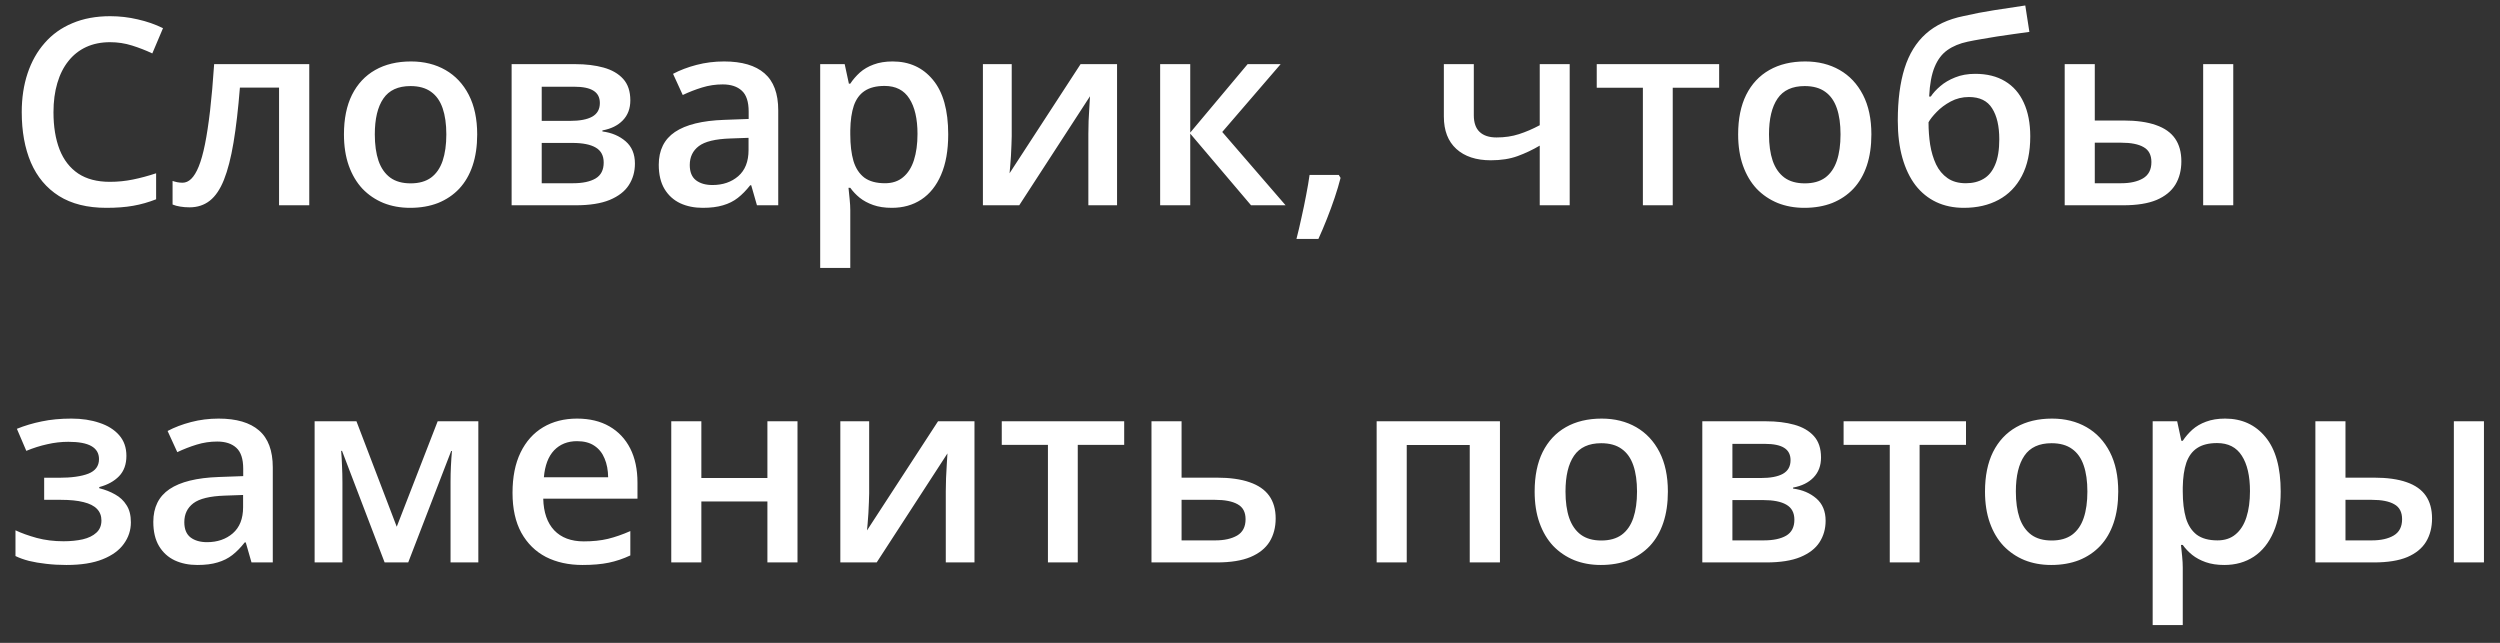 <?xml version="1.0" encoding="UTF-8"?> <svg xmlns="http://www.w3.org/2000/svg" width="105" height="27" viewBox="0 0 105 27" fill="none"><rect x="0" y="0" width="105" height="27" fill="#333333" stroke="none"/><path d="M4.624 1.772C4.249 1.772 3.913 1.84 3.617 1.976C3.324 2.112 3.076 2.308 2.873 2.565C2.669 2.819 2.514 3.127 2.407 3.492C2.3 3.852 2.246 4.259 2.246 4.713C2.246 5.32 2.332 5.843 2.503 6.282C2.675 6.717 2.935 7.053 3.285 7.289C3.635 7.521 4.078 7.637 4.613 7.637C4.945 7.637 5.268 7.605 5.583 7.54C5.897 7.476 6.222 7.389 6.557 7.278V8.37C6.239 8.495 5.918 8.586 5.593 8.643C5.268 8.701 4.894 8.729 4.469 8.729C3.669 8.729 3.005 8.563 2.476 8.231C1.952 7.899 1.559 7.431 1.298 6.828C1.041 6.225 0.913 5.518 0.913 4.707C0.913 4.115 0.995 3.572 1.159 3.079C1.323 2.587 1.562 2.162 1.877 1.805C2.191 1.444 2.578 1.167 3.039 0.975C3.503 0.778 4.033 0.68 4.629 0.68C5.022 0.68 5.408 0.725 5.786 0.814C6.168 0.9 6.522 1.023 6.846 1.183L6.397 2.244C6.125 2.115 5.841 2.005 5.545 1.912C5.249 1.819 4.942 1.772 4.624 1.772ZM12.989 8.622H11.72V3.679H10.076C10.004 4.579 9.915 5.348 9.808 5.987C9.701 6.626 9.567 7.148 9.406 7.551C9.246 7.951 9.048 8.244 8.812 8.429C8.576 8.615 8.292 8.708 7.96 8.708C7.814 8.708 7.682 8.697 7.564 8.676C7.446 8.658 7.341 8.629 7.248 8.59V7.599C7.309 7.621 7.375 7.638 7.446 7.653C7.518 7.667 7.591 7.674 7.666 7.674C7.798 7.674 7.919 7.621 8.03 7.513C8.144 7.403 8.25 7.23 8.346 6.994C8.442 6.758 8.53 6.448 8.608 6.062C8.687 5.673 8.758 5.202 8.823 4.648C8.887 4.091 8.944 3.44 8.994 2.694H12.989V8.622ZM20.042 5.644C20.042 6.137 19.978 6.575 19.849 6.957C19.721 7.339 19.533 7.662 19.287 7.926C19.041 8.187 18.744 8.386 18.398 8.526C18.052 8.661 17.661 8.729 17.225 8.729C16.818 8.729 16.445 8.661 16.106 8.526C15.767 8.386 15.472 8.187 15.222 7.926C14.976 7.662 14.785 7.339 14.649 6.957C14.514 6.575 14.446 6.137 14.446 5.644C14.446 4.991 14.558 4.438 14.783 3.984C15.012 3.527 15.337 3.179 15.758 2.94C16.179 2.701 16.681 2.581 17.263 2.581C17.809 2.581 18.291 2.701 18.709 2.94C19.126 3.179 19.453 3.527 19.689 3.984C19.924 4.441 20.042 4.995 20.042 5.644ZM15.742 5.644C15.742 6.076 15.794 6.446 15.897 6.753C16.004 7.06 16.168 7.296 16.39 7.46C16.611 7.621 16.897 7.701 17.247 7.701C17.597 7.701 17.882 7.621 18.104 7.46C18.325 7.296 18.487 7.06 18.591 6.753C18.694 6.446 18.746 6.076 18.746 5.644C18.746 5.212 18.694 4.846 18.591 4.547C18.487 4.243 18.325 4.013 18.104 3.856C17.882 3.695 17.595 3.615 17.241 3.615C16.72 3.615 16.34 3.79 16.101 4.14C15.861 4.489 15.742 4.991 15.742 5.644ZM26.474 4.215C26.474 4.557 26.369 4.838 26.158 5.055C25.951 5.27 25.665 5.411 25.301 5.478V5.521C25.69 5.571 26.015 5.709 26.276 5.934C26.537 6.159 26.667 6.471 26.667 6.871C26.667 7.21 26.581 7.512 26.41 7.776C26.242 8.037 25.974 8.244 25.607 8.397C25.242 8.547 24.766 8.622 24.177 8.622H21.488V2.694H24.166C24.609 2.694 25.003 2.742 25.349 2.838C25.699 2.935 25.974 3.093 26.174 3.315C26.374 3.536 26.474 3.836 26.474 4.215ZM25.355 6.828C25.355 6.535 25.242 6.325 25.017 6.196C24.796 6.068 24.471 6.003 24.043 6.003H22.752V7.696H24.07C24.469 7.696 24.784 7.63 25.012 7.497C25.241 7.362 25.355 7.139 25.355 6.828ZM25.194 4.327C25.194 4.095 25.107 3.924 24.932 3.813C24.757 3.699 24.482 3.642 24.107 3.642H22.752V5.077H23.936C24.35 5.077 24.662 5.018 24.873 4.9C25.087 4.779 25.194 4.588 25.194 4.327ZM30.41 2.581C31.16 2.581 31.726 2.747 32.108 3.079C32.493 3.411 32.686 3.929 32.686 4.632V8.622H31.792L31.551 7.781H31.508C31.34 7.995 31.167 8.172 30.989 8.311C30.81 8.451 30.603 8.554 30.367 8.622C30.135 8.693 29.852 8.729 29.516 8.729C29.163 8.729 28.846 8.665 28.568 8.536C28.29 8.404 28.07 8.204 27.909 7.937C27.749 7.669 27.668 7.33 27.668 6.919C27.668 6.309 27.895 5.85 28.348 5.543C28.805 5.236 29.494 5.066 30.416 5.034L31.444 4.996V4.686C31.444 4.275 31.348 3.982 31.155 3.808C30.965 3.633 30.698 3.545 30.351 3.545C30.055 3.545 29.768 3.588 29.489 3.674C29.211 3.759 28.939 3.865 28.675 3.99L28.268 3.101C28.557 2.947 28.886 2.822 29.253 2.726C29.625 2.629 30.01 2.581 30.41 2.581ZM31.439 5.789L30.673 5.816C30.044 5.837 29.603 5.944 29.35 6.137C29.096 6.33 28.97 6.594 28.97 6.93C28.97 7.223 29.057 7.437 29.232 7.572C29.407 7.705 29.637 7.771 29.923 7.771C30.358 7.771 30.719 7.647 31.005 7.401C31.294 7.151 31.439 6.785 31.439 6.303V5.789ZM37.49 2.581C38.194 2.581 38.758 2.838 39.182 3.352C39.611 3.866 39.825 4.63 39.825 5.644C39.825 6.316 39.725 6.882 39.525 7.342C39.329 7.799 39.052 8.145 38.695 8.381C38.342 8.613 37.929 8.729 37.458 8.729C37.158 8.729 36.898 8.69 36.676 8.611C36.455 8.533 36.266 8.431 36.108 8.306C35.951 8.178 35.819 8.038 35.712 7.888H35.637C35.655 8.031 35.671 8.19 35.685 8.365C35.703 8.536 35.712 8.693 35.712 8.836V11.252H34.448V2.694H35.477L35.653 3.513H35.712C35.823 3.345 35.957 3.19 36.114 3.047C36.275 2.904 36.467 2.792 36.692 2.71C36.921 2.624 37.187 2.581 37.49 2.581ZM37.153 3.609C36.806 3.609 36.528 3.679 36.317 3.818C36.11 3.954 35.959 4.159 35.862 4.434C35.769 4.709 35.719 5.054 35.712 5.468V5.644C35.712 6.084 35.757 6.457 35.846 6.764C35.939 7.067 36.091 7.299 36.301 7.46C36.516 7.617 36.805 7.696 37.169 7.696C37.476 7.696 37.729 7.612 37.929 7.444C38.133 7.276 38.285 7.037 38.385 6.726C38.484 6.416 38.535 6.05 38.535 5.628C38.535 4.989 38.42 4.493 38.192 4.14C37.967 3.786 37.62 3.609 37.153 3.609ZM42.492 2.694V5.719C42.492 5.816 42.489 5.939 42.481 6.089C42.478 6.235 42.471 6.389 42.46 6.55C42.449 6.707 42.439 6.851 42.428 6.983C42.417 7.115 42.408 7.214 42.401 7.278L45.384 2.694H46.916V8.622H45.711V5.628C45.711 5.471 45.714 5.289 45.721 5.082C45.732 4.875 45.743 4.675 45.754 4.482C45.768 4.29 45.777 4.143 45.78 4.043L42.808 8.622H41.282V2.694H42.492ZM52.4 2.694H53.787L51.334 5.543L53.995 8.622H52.544L49.99 5.612V8.622H48.726V2.694H49.99V5.569L52.4 2.694ZM56.229 7.347L56.304 7.471C56.239 7.728 56.157 8.004 56.057 8.301C55.957 8.597 55.849 8.893 55.731 9.19C55.613 9.49 55.493 9.772 55.372 10.036H54.451C54.526 9.747 54.597 9.443 54.665 9.125C54.736 8.811 54.801 8.501 54.858 8.194C54.919 7.883 54.967 7.601 55.002 7.347H56.229ZM61.9 2.694V4.841C61.9 5.155 61.982 5.389 62.147 5.543C62.311 5.696 62.546 5.773 62.853 5.773C63.196 5.773 63.51 5.727 63.796 5.634C64.085 5.541 64.376 5.416 64.669 5.259V2.694H65.927V8.622H64.669V6.116C64.373 6.291 64.064 6.437 63.742 6.555C63.421 6.673 63.044 6.732 62.612 6.732C61.998 6.732 61.516 6.573 61.166 6.255C60.817 5.937 60.642 5.484 60.642 4.895V2.694H61.9ZM72.204 3.684H70.255V8.622H69.001V3.684H67.063V2.694H72.204V3.684ZM78.598 5.644C78.598 6.137 78.534 6.575 78.406 6.957C78.277 7.339 78.09 7.662 77.843 7.926C77.597 8.187 77.3 8.386 76.954 8.526C76.608 8.661 76.217 8.729 75.781 8.729C75.374 8.729 75.001 8.661 74.662 8.526C74.323 8.386 74.028 8.187 73.778 7.926C73.532 7.662 73.341 7.339 73.205 6.957C73.07 6.575 73.002 6.137 73.002 5.644C73.002 4.991 73.114 4.438 73.339 3.984C73.568 3.527 73.893 3.179 74.314 2.94C74.735 2.701 75.237 2.581 75.819 2.581C76.365 2.581 76.847 2.701 77.265 2.94C77.683 3.179 78.009 3.527 78.245 3.984C78.481 4.441 78.598 4.995 78.598 5.644ZM74.298 5.644C74.298 6.076 74.35 6.446 74.453 6.753C74.56 7.06 74.725 7.296 74.946 7.46C75.167 7.621 75.453 7.701 75.803 7.701C76.153 7.701 76.438 7.621 76.66 7.46C76.881 7.296 77.043 7.06 77.147 6.753C77.251 6.446 77.302 6.076 77.302 5.644C77.302 5.212 77.251 4.846 77.147 4.547C77.043 4.243 76.881 4.013 76.66 3.856C76.438 3.695 76.151 3.615 75.797 3.615C75.276 3.615 74.896 3.79 74.657 4.14C74.418 4.489 74.298 4.991 74.298 5.644ZM79.707 5.066C79.707 4.206 79.802 3.474 79.991 2.87C80.18 2.267 80.478 1.783 80.885 1.419C81.292 1.055 81.82 0.807 82.47 0.675C82.892 0.578 83.32 0.496 83.756 0.428C84.191 0.36 84.627 0.294 85.062 0.23L85.234 1.339C85.03 1.364 84.812 1.394 84.58 1.43C84.348 1.462 84.114 1.496 83.879 1.532C83.647 1.567 83.424 1.605 83.209 1.644C82.999 1.68 82.809 1.715 82.642 1.751C82.306 1.822 82.022 1.94 81.79 2.105C81.562 2.265 81.383 2.501 81.255 2.811C81.126 3.122 81.049 3.536 81.024 4.054H81.094C81.19 3.908 81.324 3.761 81.496 3.615C81.667 3.468 81.874 3.347 82.117 3.251C82.363 3.151 82.644 3.101 82.958 3.101C83.45 3.101 83.868 3.204 84.211 3.411C84.557 3.618 84.82 3.918 84.998 4.311C85.18 4.704 85.271 5.177 85.271 5.73C85.271 6.391 85.153 6.944 84.918 7.39C84.686 7.833 84.361 8.167 83.943 8.392C83.525 8.617 83.038 8.729 82.481 8.729C82.053 8.729 81.667 8.649 81.324 8.488C80.985 8.328 80.694 8.092 80.451 7.781C80.212 7.467 80.028 7.083 79.9 6.63C79.771 6.173 79.707 5.652 79.707 5.066ZM82.567 7.696C82.852 7.696 83.099 7.635 83.306 7.513C83.516 7.392 83.679 7.196 83.793 6.924C83.911 6.653 83.97 6.294 83.97 5.848C83.97 5.298 83.87 4.866 83.67 4.552C83.474 4.234 83.149 4.075 82.695 4.075C82.417 4.075 82.162 4.138 81.929 4.263C81.697 4.388 81.501 4.534 81.34 4.702C81.18 4.866 81.065 5.011 80.998 5.136C80.998 5.461 81.021 5.775 81.067 6.078C81.117 6.382 81.199 6.657 81.314 6.903C81.431 7.146 81.592 7.339 81.796 7.481C81.999 7.624 82.256 7.696 82.567 7.696ZM86.717 8.622V2.694H87.981V5.061H89.175C89.732 5.061 90.191 5.125 90.552 5.254C90.912 5.378 91.18 5.568 91.355 5.821C91.53 6.075 91.617 6.392 91.617 6.774C91.617 7.149 91.534 7.476 91.366 7.754C91.198 8.029 90.935 8.244 90.578 8.397C90.221 8.547 89.754 8.622 89.175 8.622H86.717ZM87.981 7.696H89.09C89.468 7.696 89.773 7.628 90.005 7.492C90.241 7.353 90.359 7.124 90.359 6.807C90.359 6.51 90.25 6.301 90.032 6.18C89.818 6.055 89.504 5.993 89.09 5.993H87.981V7.696ZM92.533 8.622V2.694H93.797V8.622H92.533ZM3.001 17.581C3.437 17.581 3.828 17.64 4.174 17.758C4.524 17.872 4.801 18.045 5.004 18.277C5.208 18.509 5.309 18.799 5.309 19.145C5.309 19.502 5.206 19.788 4.999 20.002C4.795 20.212 4.519 20.364 4.169 20.457V20.505C4.415 20.566 4.638 20.653 4.838 20.768C5.038 20.878 5.197 21.028 5.315 21.218C5.436 21.403 5.497 21.642 5.497 21.935C5.497 22.267 5.399 22.569 5.202 22.84C5.01 23.111 4.713 23.328 4.313 23.488C3.913 23.649 3.405 23.729 2.787 23.729C2.491 23.729 2.209 23.713 1.941 23.681C1.677 23.652 1.436 23.611 1.218 23.558C1 23.501 0.811 23.433 0.65 23.354V22.273C0.897 22.39 1.195 22.497 1.545 22.594C1.894 22.687 2.269 22.733 2.669 22.733C2.966 22.733 3.233 22.706 3.473 22.653C3.715 22.596 3.906 22.503 4.046 22.374C4.188 22.246 4.26 22.074 4.26 21.86C4.26 21.664 4.197 21.501 4.072 21.373C3.947 21.244 3.76 21.15 3.51 21.089C3.26 21.025 2.944 20.993 2.562 20.993H1.855V20.066H2.476C3.001 20.066 3.412 20.009 3.708 19.895C4.008 19.777 4.158 19.573 4.158 19.284C4.158 19.041 4.053 18.859 3.842 18.738C3.631 18.616 3.308 18.556 2.873 18.556C2.573 18.556 2.276 18.59 1.984 18.658C1.691 18.722 1.398 18.815 1.105 18.936L0.709 18.01C1.034 17.878 1.382 17.774 1.753 17.699C2.125 17.62 2.541 17.581 3.001 17.581ZM9.181 17.581C9.931 17.581 10.497 17.747 10.879 18.079C11.265 18.411 11.457 18.929 11.457 19.632V23.622H10.563L10.322 22.781H10.279C10.111 22.995 9.938 23.172 9.76 23.311C9.581 23.451 9.374 23.554 9.139 23.622C8.906 23.694 8.623 23.729 8.287 23.729C7.934 23.729 7.618 23.665 7.339 23.536C7.061 23.404 6.841 23.204 6.68 22.937C6.52 22.669 6.439 22.33 6.439 21.919C6.439 21.308 6.666 20.85 7.12 20.543C7.577 20.236 8.266 20.066 9.187 20.034L10.215 19.997V19.686C10.215 19.275 10.119 18.983 9.926 18.808C9.737 18.633 9.469 18.545 9.122 18.545C8.826 18.545 8.539 18.588 8.26 18.674C7.982 18.759 7.71 18.865 7.446 18.99L7.039 18.101C7.328 17.947 7.657 17.822 8.025 17.726C8.396 17.629 8.782 17.581 9.181 17.581ZM10.21 20.789L9.444 20.816C8.815 20.837 8.375 20.944 8.121 21.137C7.868 21.33 7.741 21.594 7.741 21.93C7.741 22.223 7.828 22.437 8.003 22.572C8.178 22.704 8.408 22.771 8.694 22.771C9.13 22.771 9.49 22.647 9.776 22.401C10.065 22.151 10.21 21.785 10.21 21.303V20.789ZM20.09 17.694V23.622H18.923V20.237C18.923 20.016 18.928 19.795 18.939 19.573C18.95 19.352 18.964 19.141 18.982 18.941H18.95L17.145 23.622H16.154L14.365 18.936H14.328C14.346 19.14 14.358 19.35 14.365 19.568C14.376 19.786 14.382 20.021 14.382 20.275V23.622H13.214V17.694H14.971L16.663 22.123L18.382 17.694H20.09ZM24.235 17.581C24.764 17.581 25.217 17.69 25.596 17.908C25.974 18.126 26.265 18.434 26.469 18.834C26.672 19.234 26.774 19.713 26.774 20.27V20.944H22.816C22.831 21.519 22.984 21.962 23.277 22.273C23.573 22.583 23.987 22.738 24.519 22.738C24.898 22.738 25.237 22.703 25.537 22.631C25.84 22.556 26.153 22.447 26.474 22.305V23.328C26.178 23.467 25.876 23.569 25.569 23.633C25.262 23.697 24.894 23.729 24.466 23.729C23.884 23.729 23.372 23.617 22.929 23.392C22.49 23.163 22.145 22.824 21.895 22.374C21.649 21.924 21.526 21.366 21.526 20.698C21.526 20.034 21.638 19.47 21.863 19.006C22.088 18.542 22.404 18.188 22.811 17.945C23.218 17.703 23.693 17.581 24.235 17.581ZM24.235 18.529C23.839 18.529 23.518 18.658 23.271 18.915C23.029 19.172 22.886 19.548 22.843 20.045H25.542C25.539 19.748 25.489 19.486 25.392 19.257C25.299 19.029 25.157 18.85 24.964 18.722C24.775 18.593 24.532 18.529 24.235 18.529ZM29.457 17.694V20.077H32.231V17.694H33.495V23.622H32.231V21.062H29.457V23.622H28.193V17.694H29.457ZM36.505 17.694V20.719C36.505 20.816 36.501 20.939 36.494 21.089C36.49 21.235 36.483 21.389 36.473 21.549C36.462 21.707 36.451 21.851 36.441 21.983C36.43 22.115 36.421 22.214 36.414 22.278L39.397 17.694H40.928V23.622H39.723V20.628C39.723 20.471 39.727 20.289 39.734 20.082C39.745 19.875 39.755 19.675 39.766 19.482C39.781 19.29 39.789 19.143 39.793 19.043L36.821 23.622H35.294V17.694H36.505ZM47.216 18.684H45.266V23.622H44.013V18.684H42.074V17.694H47.216V18.684ZM49.626 20.061H51.098C51.655 20.061 52.116 20.125 52.48 20.253C52.848 20.378 53.123 20.568 53.305 20.821C53.487 21.075 53.578 21.392 53.578 21.774C53.578 22.149 53.492 22.476 53.321 22.755C53.149 23.029 52.882 23.244 52.517 23.397C52.157 23.547 51.686 23.622 51.104 23.622H48.362V17.694H49.626V20.061ZM52.314 21.807C52.314 21.51 52.203 21.301 51.982 21.18C51.761 21.055 51.445 20.993 51.034 20.993H49.626V22.696H51.045C51.42 22.696 51.725 22.628 51.961 22.492C52.196 22.353 52.314 22.124 52.314 21.807ZM62.998 17.694V23.622H61.729V18.69H59.083V23.622H57.819V17.694H62.998ZM70.051 20.645C70.051 21.137 69.987 21.575 69.858 21.956C69.73 22.339 69.542 22.662 69.296 22.926C69.05 23.186 68.753 23.386 68.407 23.526C68.061 23.661 67.67 23.729 67.234 23.729C66.827 23.729 66.454 23.661 66.115 23.526C65.776 23.386 65.481 23.186 65.231 22.926C64.985 22.662 64.794 22.339 64.658 21.956C64.522 21.575 64.455 21.137 64.455 20.645C64.455 19.991 64.567 19.438 64.792 18.984C65.021 18.527 65.346 18.179 65.767 17.94C66.188 17.701 66.69 17.581 67.272 17.581C67.818 17.581 68.3 17.701 68.718 17.94C69.135 18.179 69.462 18.527 69.698 18.984C69.933 19.441 70.051 19.995 70.051 20.645ZM65.751 20.645C65.751 21.076 65.802 21.446 65.906 21.753C66.013 22.06 66.177 22.296 66.399 22.46C66.62 22.621 66.906 22.701 67.256 22.701C67.605 22.701 67.891 22.621 68.112 22.46C68.334 22.296 68.496 22.06 68.6 21.753C68.703 21.446 68.755 21.076 68.755 20.645C68.755 20.212 68.703 19.846 68.6 19.547C68.496 19.243 68.334 19.013 68.112 18.856C67.891 18.695 67.604 18.615 67.25 18.615C66.729 18.615 66.349 18.79 66.109 19.14C65.87 19.489 65.751 19.991 65.751 20.645ZM76.483 19.215C76.483 19.557 76.378 19.838 76.167 20.055C75.96 20.27 75.674 20.411 75.31 20.478V20.521C75.699 20.571 76.024 20.709 76.285 20.934C76.545 21.159 76.676 21.471 76.676 21.871C76.676 22.21 76.59 22.512 76.419 22.776C76.251 23.037 75.983 23.244 75.615 23.397C75.251 23.547 74.775 23.622 74.186 23.622H71.497V17.694H74.175C74.618 17.694 75.012 17.742 75.358 17.838C75.708 17.935 75.983 18.093 76.183 18.315C76.383 18.536 76.483 18.836 76.483 19.215ZM75.364 21.828C75.364 21.535 75.251 21.325 75.026 21.196C74.805 21.067 74.48 21.003 74.052 21.003H72.761V22.696H74.078C74.478 22.696 74.792 22.63 75.021 22.497C75.249 22.362 75.364 22.139 75.364 21.828ZM75.203 19.327C75.203 19.095 75.115 18.924 74.941 18.813C74.766 18.699 74.491 18.642 74.116 18.642H72.761V20.077H73.945C74.359 20.077 74.671 20.018 74.882 19.9C75.096 19.779 75.203 19.588 75.203 19.327ZM82.572 18.684H80.623V23.622H79.37V18.684H77.431V17.694H82.572V18.684ZM88.966 20.645C88.966 21.137 88.902 21.575 88.774 21.956C88.645 22.339 88.458 22.662 88.211 22.926C87.965 23.186 87.669 23.386 87.322 23.526C86.976 23.661 86.585 23.729 86.15 23.729C85.743 23.729 85.369 23.661 85.03 23.526C84.691 23.386 84.397 23.186 84.147 22.926C83.9 22.662 83.709 22.339 83.573 21.956C83.438 21.575 83.37 21.137 83.37 20.645C83.37 19.991 83.483 19.438 83.707 18.984C83.936 18.527 84.261 18.179 84.682 17.94C85.103 17.701 85.605 17.581 86.187 17.581C86.733 17.581 87.215 17.701 87.633 17.94C88.051 18.179 88.377 18.527 88.613 18.984C88.849 19.441 88.966 19.995 88.966 20.645ZM84.666 20.645C84.666 21.076 84.718 21.446 84.821 21.753C84.928 22.06 85.093 22.296 85.314 22.46C85.535 22.621 85.821 22.701 86.171 22.701C86.521 22.701 86.806 22.621 87.028 22.46C87.249 22.296 87.412 22.06 87.515 21.753C87.619 21.446 87.67 21.076 87.67 20.645C87.67 20.212 87.619 19.846 87.515 19.547C87.412 19.243 87.249 19.013 87.028 18.856C86.806 18.695 86.519 18.615 86.165 18.615C85.644 18.615 85.264 18.79 85.025 19.14C84.786 19.489 84.666 19.991 84.666 20.645ZM93.454 17.581C94.158 17.581 94.722 17.838 95.147 18.352C95.575 18.866 95.789 19.631 95.789 20.645C95.789 21.316 95.689 21.882 95.489 22.342C95.293 22.799 95.016 23.145 94.659 23.381C94.306 23.613 93.893 23.729 93.422 23.729C93.122 23.729 92.862 23.69 92.64 23.611C92.419 23.533 92.23 23.431 92.073 23.306C91.915 23.178 91.783 23.038 91.676 22.888H91.601C91.619 23.031 91.635 23.19 91.65 23.365C91.667 23.536 91.676 23.694 91.676 23.836V26.252H90.412V17.694H91.441L91.617 18.513H91.676C91.787 18.345 91.921 18.19 92.078 18.047C92.239 17.904 92.431 17.792 92.656 17.71C92.885 17.624 93.151 17.581 93.454 17.581ZM93.117 18.609C92.771 18.609 92.492 18.679 92.281 18.818C92.074 18.954 91.923 19.159 91.826 19.434C91.733 19.709 91.683 20.054 91.676 20.468V20.645C91.676 21.084 91.721 21.457 91.81 21.764C91.903 22.067 92.055 22.299 92.265 22.46C92.48 22.617 92.769 22.696 93.133 22.696C93.44 22.696 93.694 22.612 93.893 22.444C94.097 22.276 94.249 22.037 94.349 21.726C94.449 21.416 94.499 21.05 94.499 20.628C94.499 19.989 94.384 19.493 94.156 19.14C93.931 18.786 93.585 18.609 93.117 18.609ZM97.246 23.622V17.694H98.51V20.061H99.704C100.261 20.061 100.72 20.125 101.08 20.253C101.441 20.378 101.709 20.568 101.884 20.821C102.059 21.075 102.146 21.392 102.146 21.774C102.146 22.149 102.062 22.476 101.894 22.755C101.727 23.029 101.464 23.244 101.107 23.397C100.75 23.547 100.282 23.622 99.704 23.622H97.246ZM98.51 22.696H99.618C99.997 22.696 100.302 22.628 100.534 22.492C100.77 22.353 100.888 22.124 100.888 21.807C100.888 21.51 100.779 21.301 100.561 21.18C100.347 21.055 100.033 20.993 99.618 20.993H98.51V22.696ZM103.062 23.622V17.694H104.326V23.622H103.062Z" fill="white"></path></svg> 
